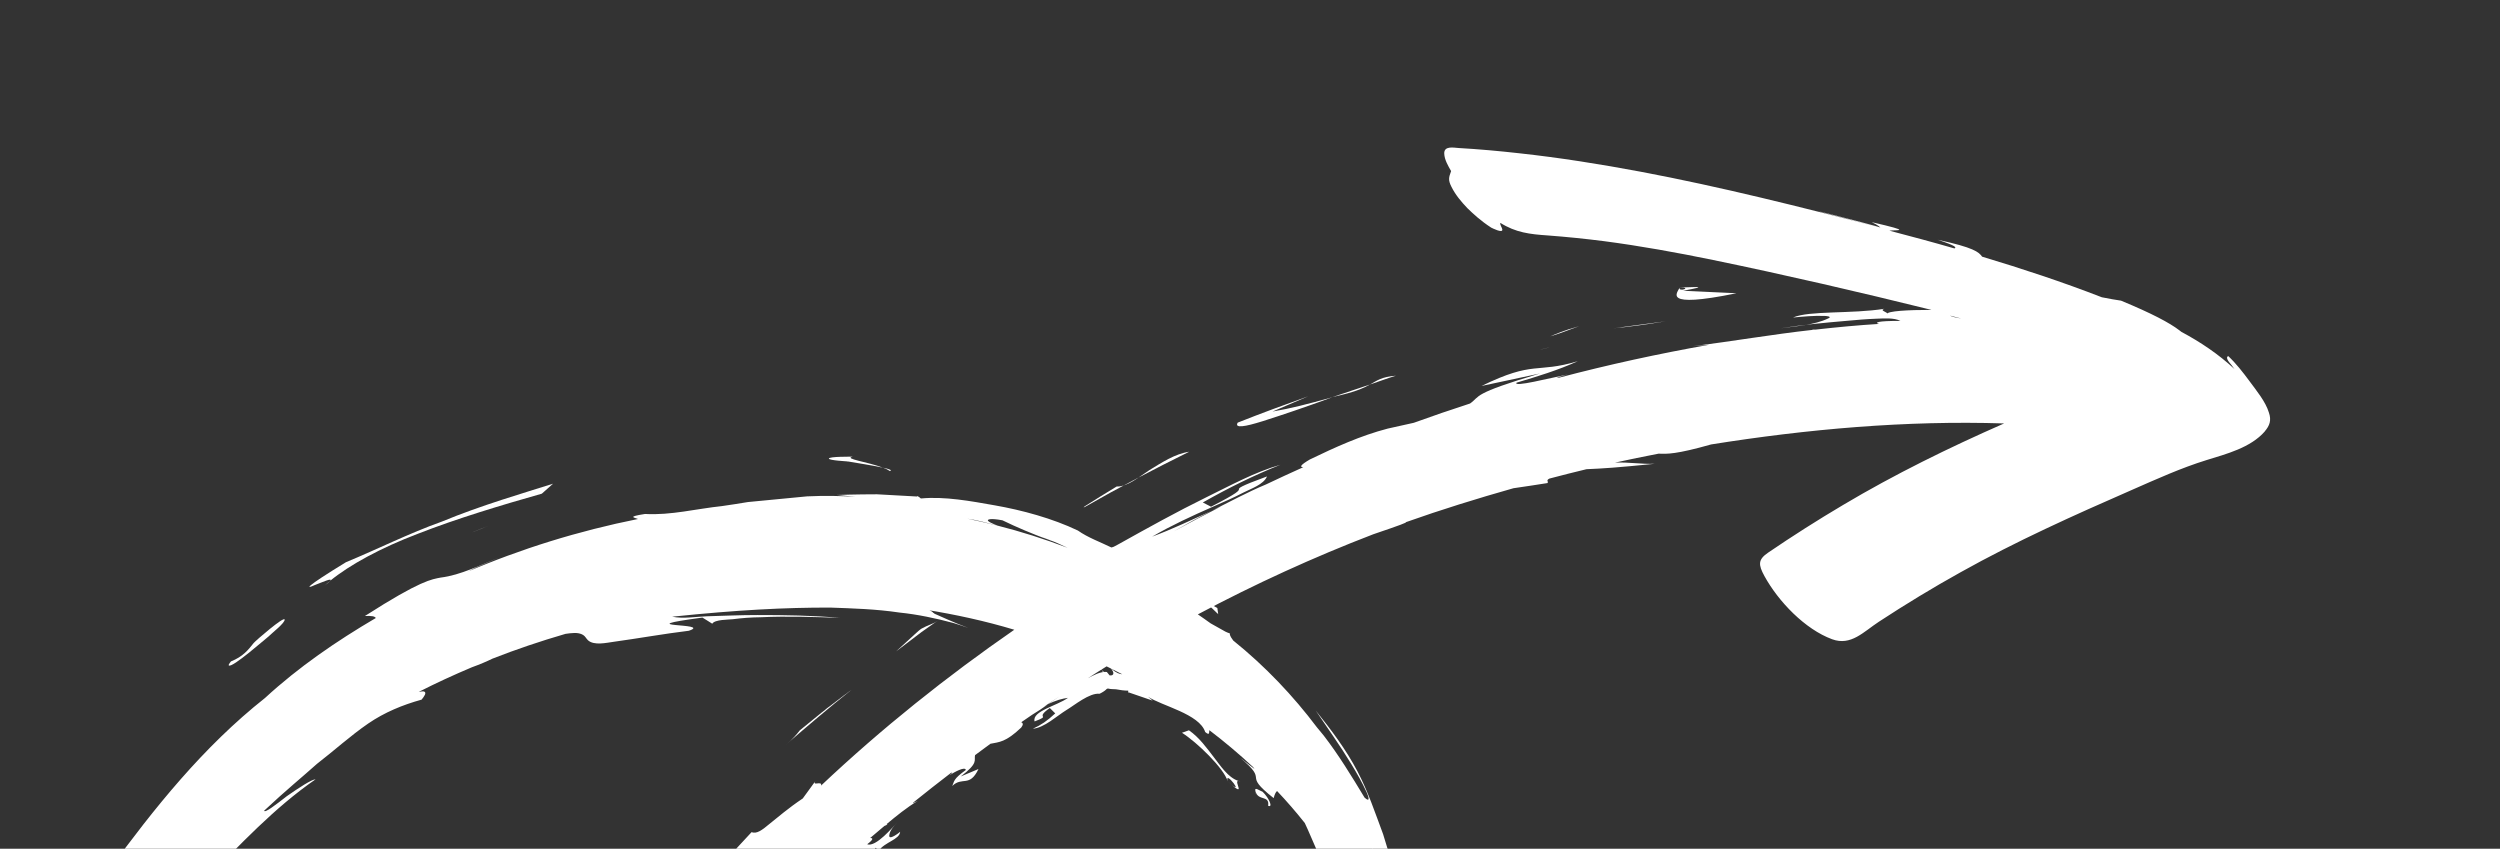 <?xml version="1.0" encoding="UTF-8"?> <svg xmlns="http://www.w3.org/2000/svg" width="162" height="55" viewBox="0 0 162 55" fill="none"><rect x="0" y="0" width="162" height="55" fill="#333333" stroke="none"/><path d="M121.853 14.799C121.876 14.731 121.715 14.598 121.282 14.394C124.123 15.047 122.83 14.881 122.433 14.948C123.841 15.318 125.25 15.694 126.646 16.099C126.787 16.039 126.772 15.934 125.561 15.537C127.907 16.042 128.228 16.332 128.441 16.632C131.058 17.418 133.651 18.273 136.199 19.263C136.695 19.36 137.121 19.439 137.442 19.482C139.443 20.31 140.586 20.916 141.221 21.403C141.271 21.438 141.308 21.468 141.352 21.504C142.592 22.167 143.757 22.947 144.796 23.916C144.73 23.834 144.665 23.752 144.611 23.668C144.336 23.362 144.225 23.144 144.388 23.073C144.892 23.542 145.354 24.14 145.766 24.697C146.203 25.293 146.806 26.014 147.025 26.736C147.199 27.24 147.072 27.582 146.76 27.948L146.761 27.954C145.841 29.012 144.264 29.417 142.991 29.811C141.321 30.329 139.757 31.041 138.16 31.741C134.386 33.39 130.643 35.071 127.045 37.083C125.245 38.083 123.473 39.16 121.748 40.291C120.769 40.93 119.943 41.874 118.721 41.423C116.963 40.774 115.24 38.98 114.333 37.325C113.936 36.594 113.907 36.264 114.58 35.807C116.162 34.73 117.774 33.704 119.42 32.729C122.792 30.724 126.29 29.01 129.866 27.439C123.519 27.235 117.106 27.805 110.852 28.804C110.864 28.802 110.882 28.798 110.894 28.796C108.619 29.441 108.022 29.422 107.484 29.396C106.536 29.58 105.595 29.768 104.652 29.977C105.593 29.94 106.338 30.088 107.249 30.052C104.706 30.308 103.89 30.357 102.805 30.404C101.999 30.597 101.196 30.802 100.4 31.012C100.145 31.145 100.375 31.194 100.275 31.303C99.538 31.412 98.805 31.54 98.072 31.637C95.728 32.302 93.395 33.023 91.105 33.836C91.154 33.865 90.808 34.003 88.987 34.621C85.124 36.104 81.32 37.848 77.621 39.811C77.897 39.996 78.169 40.195 78.447 40.392C78.855 40.627 79.185 40.808 79.405 40.929C79.534 40.992 79.62 41.025 79.691 41.042C79.681 41.209 79.825 41.376 79.912 41.505C81.99 43.178 83.79 45.077 85.34 47.135C85.478 47.303 85.623 47.477 85.767 47.651C86.75 48.923 87.59 50.306 88.423 51.684C88.811 52.036 88.687 51.63 88.565 51.357C88.278 50.718 87.922 50.1 87.558 49.502C86.837 48.316 86.031 47.193 85.255 46.038C86.249 47.276 87.222 48.562 87.967 49.989C88.65 51.29 89.113 52.685 89.626 54.057C89.709 54.319 89.799 54.612 89.892 54.928C90.415 56.071 90.822 57.705 91.124 59.335C91.693 61.532 92.077 63.785 92.267 66.077C92.27 65.943 92.275 65.816 92.281 65.688C92.35 66.801 92.444 67.909 92.634 69.011C92.861 70.327 92.785 71.564 92.614 72.877C92.588 72.198 92.497 71.349 92.412 70.404C92.376 73.064 92.084 75.699 91.584 78.3C91.471 79.114 91.473 79.488 91.787 78.95C91.413 80.475 91.092 82.198 90.273 83.546C89.87 84.861 89.4 86.152 88.892 87.431C89.15 87.006 89.373 86.563 89.603 86.124C89.653 86.006 90.167 84.51 90.399 84.508C90.46 84.509 90.027 86.254 90.001 86.342C89.409 87.48 88.822 88.61 88.182 89.72C88.161 89.889 87.993 90.365 87.749 90.978C87.313 91.977 86.876 92.97 86.42 93.96C86.369 94.072 85.652 95.779 85.815 95.766C84.661 97.579 84.333 97.772 83.282 99.154C82.578 100.675 81.677 102.04 80.487 103.183C80.817 102.725 81.116 102.297 81.393 101.906C83.259 99.07 84.867 96.133 86.42 93.106C86.717 92.483 87.064 91.742 87.487 90.859C87.433 90.896 87.349 91.026 87.25 91.204C84.419 97.103 80.606 102.558 76.281 107.293C75.983 107.878 77.55 106.45 77.891 106.318C76.412 108.159 75.438 108.943 74.561 109.695C73.646 110.41 72.828 111.125 71.347 112.555C71.781 112.215 72.219 111.868 72.651 111.521C72.752 111.444 73.017 111.15 73.164 111.153C73.072 111.152 72.373 112.027 72.271 112.129C71.837 112.558 71.386 112.965 70.928 113.367C70.04 114.153 69.113 114.902 68.233 115.699C68.88 114.778 69.725 113.988 70.515 113.196C71.514 112.199 72.507 111.202 73.484 110.183C69.003 114.563 63.788 118.242 57.979 120.513C52.284 122.743 45.78 123.527 40.03 120.842C36.138 119.032 33.284 115.78 31.671 111.728C31.638 111.684 31.616 111.669 31.604 111.697C31.588 111.618 31.571 111.533 31.558 111.44C30.8 109.459 30.308 107.335 30.018 105.158C29.966 105.719 29.991 106.55 30.262 107.806C29.213 104.56 29.01 101.01 29.171 97.629C29.334 94.323 29.828 90.805 31.043 87.738C31.113 87.414 31.182 87.09 31.258 86.764C31.263 86.731 31.37 85.95 31.28 85.962C31.118 85.975 30.956 86.692 30.911 86.802C30.686 87.455 30.497 88.126 30.293 88.787C29.988 90.108 29.724 91.446 29.357 92.755C29.88 88.591 30.783 84.485 32.111 80.521C33.419 76.638 35.197 73.021 37.1 69.424C38.511 67.09 39.922 64.762 41.523 62.554C43.139 60.331 44.89 58.233 46.655 56.138C47.323 55.416 48 54.672 48.701 53.924C49.014 54.051 49.358 53.818 49.865 53.387C50.388 52.972 51.075 52.372 52.019 51.74L52.849 50.599C52.577 50.982 53.305 50.558 53.204 50.907C57.129 47.202 61.359 43.828 65.727 40.807C63.833 40.237 61.908 39.819 59.961 39.506C60.88 39.91 61.804 40.339 62.743 40.69C62.426 40.576 62.105 40.469 61.78 40.37C60.642 40.066 59.466 39.814 58.292 39.694C56.729 39.463 55.272 39.426 53.805 39.371C50.861 39.366 47.852 39.519 43.555 39.962C44.275 40.109 45.084 39.96 45.806 39.935C46.902 39.906 47.992 39.852 49.087 39.854C50.861 39.853 52.653 39.881 54.428 40.038C52.986 39.985 50.971 39.914 49.287 39.998C48.689 40.004 48.086 40.048 47.484 40.125C47.221 40.158 46.312 40.138 46.154 40.417C45.937 40.283 45.733 40.146 45.517 40.019C40.442 40.7 46.249 40.341 44.636 40.873C43.006 41.072 41.395 41.364 39.77 41.588C39.305 41.649 38.495 41.85 38.098 41.486C37.984 41.376 37.924 41.23 37.784 41.144C37.457 40.943 36.997 41.029 36.645 41.074C35.038 41.542 33.456 42.074 31.908 42.682C31.541 42.863 31.09 43.055 30.576 43.24C29.409 43.733 28.255 44.262 27.134 44.835C27.299 44.802 27.413 44.791 27.478 44.81C27.681 44.877 27.467 45.154 27.32 45.336C26.091 45.677 24.922 46.158 23.862 46.883C22.695 47.687 21.656 48.636 20.538 49.499C19.631 50.314 18.495 51.238 17.115 52.534C17.161 52.702 17.849 52.165 18.584 51.594C19.357 51.053 20.195 50.505 20.451 50.498C17.764 52.353 15.541 54.755 13.248 57.082C12.706 57.672 12.286 58.079 12.044 58.184C10.838 59.857 9.785 61.625 8.734 63.4L8.653 63.517C8.619 63.562 8.558 63.625 8.502 63.68C8.395 63.784 8.245 63.89 8.018 63.891C7.91 63.9 7.816 63.856 7.723 63.824C7.648 63.782 7.583 63.731 7.518 63.681C7.094 63.247 6.912 62.581 6.814 61.999L6.788 62.023L6.778 62.038L6.78 62.044C6.727 62.117 6.778 62.038 6.815 61.973C6.808 61.943 6.802 61.912 6.796 61.882C6.778 61.911 6.75 61.955 6.731 61.984L6.754 61.947L6.79 61.883C6.599 60.56 6.636 59.128 7.12 57.879C7.613 56.584 8.51 55.321 9.294 54.196C8.833 54.858 8.39 55.548 7.871 56.165C7.778 56.278 7.612 56.52 7.435 56.493C7.353 56.477 7.287 56.421 7.088 56.562C6.781 56.826 6.549 57.139 6.352 57.495C6.304 57.593 6.256 57.691 6.215 57.788C6.336 57.511 6.472 57.243 6.628 56.983C6.697 56.868 6.759 56.78 6.819 56.711L6.996 56.467C10.011 52.342 13.177 48.391 17.174 45.228C19.364 43.213 21.802 41.547 24.352 40.048C24.292 39.934 24.09 39.898 23.647 39.917C27.289 37.58 27.985 37.541 28.555 37.427C29.863 37.267 31.16 36.595 32.367 36.119C31.86 36.335 31.354 36.556 30.846 36.772C30.576 36.889 30.248 37.113 29.96 37.171C30.022 37.146 30.086 37.127 30.149 37.108C33.748 35.558 37.51 34.399 41.344 33.631C41.078 33.526 40.631 33.489 41.799 33.305C43.458 33.403 45.138 32.965 46.78 32.795C47.333 32.716 47.897 32.628 48.465 32.533C49.78 32.409 51.1 32.284 52.3 32.164C53.505 32.106 54.601 32.14 55.438 32.194L54.233 32.074C54.233 32.074 55.527 32.03 56.824 32.03C58.124 32.105 59.422 32.174 59.422 32.174C59.475 32.164 59.417 32.15 59.453 32.143C59.536 32.196 59.62 32.248 59.674 32.301C61.223 32.156 62.92 32.474 64.448 32.744C66.236 33.057 68.203 33.593 69.847 34.379C70.502 34.842 71.305 35.125 72.018 35.476C72.173 35.457 72.343 35.328 72.522 35.242C74.381 34.205 76.253 33.165 78.169 32.224C79.729 31.462 81.303 30.589 82.976 30.115C81.237 30.805 79.585 31.63 77.942 32.56L78.474 32.834C80.273 31.916 80.284 31.788 80.284 31.699C80.293 31.621 80.283 31.541 82.1 30.873C81.898 31.388 81.055 31.671 80.612 31.899C79.936 32.25 79.244 32.553 78.552 32.856C77.231 33.437 75.909 34.044 74.655 34.776C75.971 34.291 77.236 33.677 78.51 33.105C77.675 33.513 76.867 33.972 76.06 34.432C77.08 33.873 78.115 33.33 79.16 32.804C78.941 32.905 78.729 33.004 78.51 33.105C79.678 32.523 80.831 31.893 82.033 31.393C82.839 31.016 83.643 30.633 84.452 30.275C84.212 30.266 84.243 30.146 84.883 29.771C86.523 28.98 88.16 28.234 89.921 27.774C90.513 27.643 91.022 27.528 91.614 27.397C92.823 26.958 94.036 26.544 95.26 26.147C95.957 25.659 95.32 25.534 99.794 24.2L96.005 25.01C99.431 23.336 99.516 24.218 102.241 23.406C100.94 23.996 99.642 24.389 98.274 24.796C98.025 25.112 100.423 24.499 101.587 24.265L100.857 24.469C100.924 24.468 100.98 24.47 101.041 24.47C104.236 23.627 107.46 22.924 110.709 22.349C110.721 22.347 110.75 22.341 110.762 22.339C110.407 22.366 110.051 22.393 109.698 22.432C112.295 22.114 114.872 21.661 117.469 21.375L117.429 21.358C117.508 21.355 117.576 21.36 117.649 21.358C119.019 21.204 120.388 21.075 121.76 20.99C121.444 20.908 121.628 20.789 123.146 20.795C122.723 20.576 122.068 20.637 121.618 20.651C120.963 20.675 120.313 20.729 119.658 20.791C118.227 20.913 116.792 21.048 115.37 21.276C116.357 21.136 117.567 21.07 118.482 20.628C118.745 20.505 118.329 20.475 118.243 20.473C117.558 20.445 116.869 20.514 116.189 20.574C117.247 20.115 119.992 20.35 122.102 20.01C121.728 20.129 122.422 20.237 122.268 20.35C122.302 20.154 123.615 20.081 125.162 20.081C120.464 18.92 115.736 17.822 111.001 16.846C108.66 16.365 106.305 15.938 103.937 15.627C102.725 15.471 101.507 15.348 100.29 15.256C99.155 15.18 98.21 15.072 97.221 14.44C97.188 14.58 97.328 14.729 97.349 14.864C97.399 15.145 96.683 14.776 96.628 14.749C95.94 14.304 95.464 13.855 95.085 13.488C94.682 13.062 94.322 12.64 94.057 12.111C93.833 11.668 93.876 11.514 94.03 11.091C94.028 11.085 94.027 11.079 94.027 11.079C93.839 10.749 93.6 10.348 93.587 9.951C93.568 9.429 94.209 9.573 94.525 9.592C95.83 9.666 97.133 9.785 98.434 9.93C101.073 10.218 103.695 10.636 106.308 11.126C111.533 12.111 116.694 13.414 121.849 14.749C121.872 14.681 112.842 12.412 121.849 14.749L121.853 14.799ZM7.123 61.683C7.146 61.888 7.179 62.084 7.229 62.27L7.246 62.267L7.244 62.254C7.198 62.055 7.171 61.858 7.154 61.652C7.142 61.654 7.133 61.669 7.128 61.676C7.151 61.881 7.139 61.668 7.128 61.676L7.123 61.683ZM71.727 43.55C71.79 43.619 71.848 43.696 71.905 43.767C72.223 43.798 72.205 43.555 71.98 43.315C71.891 43.27 71.802 43.224 71.708 43.18C71.299 43.426 70.9 43.696 70.492 43.949C70.846 43.764 71.307 43.501 71.726 43.544C71.788 43.613 71.669 43.536 71.726 43.544L71.727 43.55ZM87.108 57.367C87.549 58.101 87.965 58.835 88.352 59.605C88.058 58.93 87.741 58.265 87.391 57.62C87.312 57.56 87.223 57.483 87.108 57.367ZM71.987 43.32C72.36 43.625 72.542 43.678 72.722 43.692C72.476 43.564 72.231 43.442 71.987 43.32ZM7.245 62.261C7.245 62.261 7.235 62.269 7.231 62.282C7.231 62.282 7.232 62.288 7.234 62.294L7.242 62.274L7.241 62.268L7.245 62.261ZM7.717 63.394C7.717 63.394 7.732 63.41 7.741 63.421C7.738 63.409 7.724 63.399 7.717 63.394ZM7.324 62.561C7.324 62.561 7.308 62.545 7.306 62.533C7.355 62.688 7.411 62.842 7.483 62.992C7.425 62.851 7.371 62.704 7.324 62.561C7.366 62.711 7.323 62.555 7.324 62.561ZM7.197 62.416C7.159 62.379 7.19 62.411 7.278 62.514L7.197 62.416ZM74.546 109.502C76.089 107.888 75.469 108.367 76.078 107.53C75.416 108.257 74.73 108.952 74.049 109.646L74.552 109.501L74.546 109.502ZM61.799 112.499L61.553 112.339C60.904 112.672 61.225 112.658 60.915 112.942C61.211 112.8 61.506 112.652 61.793 112.5L61.799 112.499ZM60.871 112.963C61.028 112.71 60.309 112.785 60.15 112.664C61.389 111.916 61.726 112.437 62.753 111.643C60.859 112.263 63.267 111.09 63.664 110.511C63.568 111.068 63.095 111.638 61.96 112.416C66.591 109.975 70.787 106.614 74.46 102.84C74.459 102.808 74.449 102.785 74.417 102.779C74.458 102.77 74.499 102.762 74.55 102.739C75.012 102.267 75.465 101.783 75.912 101.295C75.706 101.336 75.481 101.464 75.195 101.749C76.004 100.105 78.129 97.736 79.391 97.072C79.42 97.034 79.454 96.989 79.481 96.946C79.937 95.74 78.431 97.504 77.756 97.861C80.36 94.186 82.812 90.397 84.943 86.405C85.522 86.638 85.512 86.133 86.195 85.692L86.18 85.189C86.183 85.359 86.502 85.213 86.603 85.408C87.613 83.275 88.475 81.044 89.125 78.761C88.819 79.006 88.496 79.286 88.202 79.712C88.758 78.822 88.983 77.745 89.175 76.719C89.35 75.608 89.565 74.545 89.792 73.449C89.426 73.699 89.234 74.573 89.094 74.975C88.882 75.562 88.762 76.188 88.522 76.761C88.702 75.858 89.22 74.26 88.919 74.13L89.393 74.022C89.629 72.392 88.971 74.177 88.746 73.601C88.81 73.037 88.852 72.206 89.26 71.77C89.598 71.411 90.135 71.74 90.41 71.223C90.436 70.711 90.442 70.191 90.442 69.672C90.377 69.501 90.389 69.283 90.428 69.022C90.418 68.638 90.408 68.248 90.373 67.862C90.229 68.119 89.988 67.984 89.842 67.899C90.225 67.214 90.16 66.797 89.963 66.273C89.623 65.492 89.419 64.748 89.24 63.917C89.095 63.927 89.086 64.213 89.068 64.521C89.032 64.832 88.996 65.168 88.849 65.261C88.872 63.94 88.38 61.974 88.724 61.525C88.377 60.43 87.898 59.57 87.53 58.801C87.105 58.051 86.726 57.411 86.431 56.793C86.519 57.022 86.815 57.584 86.545 57.79C86.284 57.987 86.286 58.24 86.333 58.566C86.245 58.033 86.139 57.504 85.986 56.984C85.787 56.39 85.569 55.699 85.29 55.008C85.047 54.468 84.815 53.888 84.551 53.333C83.985 52.617 83.381 51.921 82.752 51.256C82.66 51.344 82.599 51.47 82.533 51.718C80.389 50.026 82.352 50.754 80.342 49.086L81.293 49.832C81.253 49.789 81.232 49.743 81.2 49.705C80.296 48.861 79.355 48.068 78.366 47.316C78.339 47.486 78.397 47.684 78.096 47.434C77.726 46.26 75.26 45.735 74.396 45.148L74.691 45.4L73.141 44.868C73.141 44.868 73.133 44.889 73.117 44.898C73.107 44.85 73.104 44.806 73.112 44.754C72.849 44.756 72.584 44.714 72.317 44.666L72.213 44.661C72.151 44.661 72.083 44.656 72.015 44.651C71.889 44.663 71.774 44.547 71.663 44.696C71.606 44.745 71.553 44.787 71.487 44.826L71.394 44.882L71.256 44.955C70.594 44.885 69.631 45.698 69.101 46.013C68.501 46.38 67.656 47.17 66.932 47.22C67.454 46.983 67.853 46.719 68.379 46.227L68.028 45.88C66.981 46.609 68.199 46.308 67.04 46.749C66.862 46.075 68.484 45.744 69.205 45.22C68.853 45.265 68.399 45.381 67.906 45.638C68.153 45.468 68.402 45.305 68.648 45.129C68.307 45.349 67.967 45.575 67.633 45.801C67.725 45.744 67.818 45.688 67.912 45.637C67.575 45.876 67.236 46.108 66.88 46.319C66.643 46.48 66.412 46.64 66.176 46.802C66.296 46.853 66.322 46.95 66.177 47.143C65.165 48.106 64.75 48.081 64.179 48.196C63.843 48.44 63.518 48.683 63.183 48.933C63.105 49.278 63.429 49.428 62.255 50.316L63.406 49.832C62.824 51.05 62.355 50.296 61.706 50.932C61.846 50.626 61.752 50.493 62.587 49.895C62.537 49.645 61.849 50.03 61.529 50.233L61.712 50.077C61.712 50.077 61.662 50.074 61.637 50.072C60.804 50.708 59.991 51.352 59.18 52.002C59.17 52.017 59.161 52.031 59.152 52.046L59.465 51.901C58.745 52.336 58.093 52.866 57.448 53.406L57.507 53.426C57.442 53.465 57.375 53.497 57.307 53.523C56.997 53.781 56.688 54.04 56.386 54.303C56.576 54.303 56.622 54.382 56.192 54.709C56.76 54.918 57.863 53.583 58.181 53.247C57.974 53.465 57.661 53.794 57.623 54.125C57.582 54.5 58.284 53.942 58.33 53.901C58.291 54.408 57.337 54.562 56.937 55.129C56.96 54.967 56.718 55.015 56.688 54.894C56.969 55.288 54.854 56.547 54.6 56.319L55.713 55.704C55.606 55.478 55.037 55.719 54.688 55.808C52.282 57.999 49.995 60.325 47.864 62.785C48.017 62.906 48.373 62.853 48.229 63.262C47.42 64.507 47.209 64.036 46.908 63.907C44.851 66.37 42.935 68.964 41.204 71.678C41.258 71.737 41.362 71.735 41.53 71.657C41.099 72.529 41.192 72.016 41.107 71.837C40.86 72.222 40.612 72.601 40.379 72.996C40.443 73.103 40.498 73.282 40.82 72.876C40.531 73.662 40.294 73.608 40.045 73.557C39.609 74.284 39.189 75.026 38.776 75.774C38.761 75.973 38.768 76.161 38.796 76.301C38.382 77.043 38.096 77.353 37.858 77.483C37.656 77.878 37.467 78.277 37.272 78.677C37.451 78.502 37.617 78.418 37.786 78.555C37.138 79.078 36.778 79.726 36.428 80.48C35.98 81.481 35.538 82.481 35.132 83.506C34.374 85.405 33.712 87.349 33.166 89.326C32.061 93.308 31.384 97.534 31.852 101.701C31.88 101.809 31.894 101.908 31.887 101.998C31.962 102.616 32.071 103.221 32.203 103.821C32.201 103.809 32.209 103.788 32.211 103.769C32.392 104.119 32.462 104.346 32.477 104.514C32.505 104.654 32.487 104.746 32.461 104.833C32.55 105.151 32.651 105.473 32.762 105.786C32.832 105.43 33.001 105.143 33.041 104.825C33.124 105.606 33.007 105.939 32.949 106.318C33.05 106.583 33.157 106.84 33.27 107.096C33.376 107.17 33.44 107.062 33.538 107.062C33.597 107.36 33.609 107.598 33.615 107.812C33.971 108.52 34.388 109.196 34.862 109.854C34.897 109.847 34.996 109.973 35.344 110.492C36.248 111.615 37.287 112.616 38.469 113.418C38.686 113.463 38.838 113.458 38.919 113.404C38.902 113.502 38.932 113.623 38.989 113.751C39.63 114.141 40.302 114.475 41.001 114.759C41.183 114.812 41.382 114.86 41.588 114.908C42.194 115.065 42.815 115.143 42.815 115.143C43.098 114.935 42.823 114.812 42.407 114.693C41.988 114.555 41.418 114.397 41.12 114.128C41.618 114.294 42.146 114.429 42.615 114.664C43.044 114.882 43.418 115.187 43.867 115.382C44.164 115.43 44.532 115.559 44.922 115.703C45.035 115.749 45.154 115.795 45.272 115.835C45.957 115.926 46.651 115.97 47.348 115.995C47.294 115.974 47.237 115.96 47.181 115.927C47.905 115.998 48.091 115.827 48.277 115.72C48.463 115.607 48.644 115.533 49.352 115.651C49.154 115.76 48.89 115.908 48.592 116.006C49.408 115.988 50.224 115.938 51.032 115.852C51.293 115.781 51.412 115.675 51.199 115.496C51.925 115.426 52.476 115.487 52.703 115.612C53.13 115.546 53.549 115.468 53.961 115.386C53.376 115.186 52.24 115.319 53.408 114.826C53.812 114.89 54.217 114.955 54.626 114.98C54.771 114.73 56.553 114.252 56.334 113.859C56.961 113.721 57.115 113.849 57.645 113.78C58.034 113.399 58.311 113.134 59.011 113.177C56.529 114.403 57.351 114.295 55.059 115.039C55.136 115.119 55.423 115.023 55.71 114.928L55.523 115.003C57.363 114.508 59.145 113.815 60.873 112.975C59.145 113.815 61.03 112.722 60.873 112.975L60.871 112.963ZM7.643 63.301C7.643 63.301 7.606 63.239 7.589 63.211C7.602 63.246 7.62 63.275 7.643 63.301ZM7.935 57.095C7.147 58.412 6.957 59.906 7.101 61.447C7.11 61.433 7.119 61.418 7.129 61.404C7.032 60.157 7.16 58.719 7.735 57.654C7.826 57.402 7.954 57.098 8.15 56.729C8.15 56.729 8.072 56.859 7.935 57.095C7.797 57.319 8.066 56.86 7.935 57.095ZM62.683 33.61C63.308 33.739 63.931 33.886 64.549 34.041C64.536 34.037 64.522 34.027 64.516 34.028C63.908 33.865 63.306 33.701 62.683 33.61C63.308 33.739 62.784 33.628 62.683 33.61ZM67.956 34.985C66.872 34.582 65.87 34.162 64.961 33.717C64.159 33.562 63.922 33.66 64.042 33.769C64.118 33.842 64.333 33.938 64.613 34.053C66.165 34.445 67.688 34.931 69.184 35.499C68.767 35.31 68.365 35.106 67.955 34.979C68.365 35.106 66.871 34.576 67.955 34.979L67.956 34.985ZM127.085 20.639C126.839 20.574 126.601 20.514 126.355 20.45C126.474 20.521 126.737 20.582 127.085 20.639Z" fill="white"></path><path d="M57.701 50.197C58.022 50 58.35 49.833 58.689 49.727L57.701 50.197Z" fill="white"></path><path d="M55.186 53.425C55.179 53.483 55.144 53.553 55.058 53.672C55.089 53.583 55.133 53.499 55.186 53.425Z" fill="white"></path><path d="M59.771 48.529L59.729 48.563C59.529 48.691 59.602 48.632 59.771 48.529Z" fill="white"></path><path d="M59.576 49.777C59.704 49.53 59.827 49.353 59.943 49.228C59.89 49.359 59.8 49.523 59.576 49.777Z" fill="white"></path><path d="M71.351 43.204C71.354 43.279 71.376 43.357 71.401 43.422C71.302 43.321 71.28 43.243 71.351 43.204Z" fill="white"></path><path d="M71.716 44.149C71.974 44.059 71.563 43.812 71.406 43.426C71.77 43.809 72.847 44.448 71.716 44.149Z" fill="white"></path><path d="M58.581 52.046C58.294 52.109 57.964 52.29 58.391 51.888L57.139 51.993C58.245 50.828 58.436 51.777 58.575 52.047C58.288 52.111 58.436 51.777 58.575 52.047L58.581 52.046Z" fill="white"></path><path d="M66.056 46.634L64.676 47.258L65.302 46.81C64.834 46.796 64.536 46.837 63.945 46.968C64.945 46.464 65.965 46.089 66.056 46.634Z" fill="white"></path><path d="M62.781 47.648C62.922 47.556 63.086 47.46 63.248 47.352C63.158 47.515 63.139 47.665 62.781 47.648Z" fill="white"></path><path d="M63.739 47.018C63.822 47.002 63.881 46.99 63.95 46.969C63.705 47.088 63.469 47.224 63.251 47.356C63.318 47.235 63.411 47.09 63.745 47.017C63.411 47.09 63.828 47 63.745 47.017L63.739 47.018Z" fill="white"></path><path d="M66.789 45.714C67.508 45.24 68.26 44.811 68.999 44.378L68.24 45.018C67.836 44.77 67.359 45.872 66.79 45.72L66.789 45.714Z" fill="white"></path><path d="M79.559 50.63C79.303 49.782 77.572 48.103 76.591 47.483L77.043 47.323C77.703 47.779 78.187 48.455 78.675 49.092C79.095 49.628 79.569 50.375 80.238 50.602C79.925 50.595 80.841 51.811 79.559 50.63C80.835 51.812 79.303 49.782 79.559 50.63Z" fill="white"></path><path d="M80.234 50.594C80.265 50.594 80.31 50.604 80.371 50.636C80.326 50.626 80.28 50.61 80.234 50.594Z" fill="white"></path><path d="M81.354 51.254C81.272 50.966 81.592 51.219 81.817 51.307C82.25 51.726 82.505 52.359 82.177 52.216C82.276 51.487 81.505 51.945 81.354 51.254C81.499 51.947 81.272 50.966 81.354 51.254Z" fill="white"></path><path d="M107.91 20.822C106.762 21.014 105.62 21.174 104.562 21.271L107.91 20.822Z" fill="white"></path><path d="M121.14 18.261C120.883 18.319 120.603 18.356 120.321 18.387C120.454 18.347 120.697 18.305 121.14 18.261Z" fill="white"></path><path d="M44.367 38.767L44.654 38.949C44.403 38.886 44.329 38.825 44.367 38.767Z" fill="white"></path><path d="M99.794 22.659L99.956 22.614C100.68 22.443 100.402 22.518 99.794 22.659Z" fill="white"></path><path d="M100.453 21.797C100.82 21.642 101.319 21.415 102.327 21.137C101.568 21.409 100.974 21.649 100.453 21.797Z" fill="white"></path><path d="M31.627 34.091C31.276 34.231 30.93 34.37 30.578 34.503C30.922 34.358 31.275 34.225 31.627 34.091Z" fill="white"></path><path d="M57.667 30.525C57.553 30.447 57.403 30.369 57.219 30.305C57.654 30.401 57.828 30.474 57.667 30.525Z" fill="white"></path><path d="M54.903 29.897C54.903 29.897 53.709 29.833 53.711 29.718C53.718 29.571 55.167 29.598 55.258 29.592C54.637 29.729 56.223 29.924 57.218 30.307C56.451 30.144 55.675 30.027 54.909 29.896C55.162 29.94 54.653 29.871 54.909 29.896L54.903 29.897Z" fill="white"></path><path d="M89.388 56.637C89.135 55.681 88.883 54.725 88.883 54.725C88.883 54.725 89.84 57.578 89.782 57.596L89.794 58.569C89.666 57.93 89.575 57.264 89.388 56.637C89.526 57.109 89.135 55.681 89.388 56.637Z" fill="white"></path><path d="M78.006 39.267C78.079 39.385 78.037 39.419 77.9 39.377C77.901 39.32 77.935 39.275 78.006 39.267Z" fill="white"></path><path d="M105.477 28.379C105.967 28.325 106.392 28.278 107.024 28.195C106.425 28.322 105.932 28.364 105.477 28.379Z" fill="white"></path><path d="M78.884 39.4C78.884 39.4 78.932 39.789 78.94 39.8L78.023 38.92L78.884 39.4Z" fill="white"></path><path d="M110.173 28.037C110.173 28.037 109.895 28.055 109.612 28.073C109.336 28.103 109.055 28.134 109.055 28.134C108.133 28.325 107.766 28.203 108.699 28.009C108.699 28.009 109.066 28.005 109.433 28.008C109.803 28.022 110.174 28.043 110.174 28.043L110.173 28.037Z" fill="white"></path><path d="M116.997 26.729C115.729 26.844 114.474 27.02 113.219 27.201L115.516 26.576L116.997 26.729Z" fill="white"></path><path d="M107.75 15.605C110.831 15.995 114.881 17.064 117.599 17.9C114.132 17.353 111.128 16.252 107.75 15.605Z" fill="white"></path><path d="M108.845 18.631C109.73 18.619 110.935 18.497 109.065 18.84L112.523 19.003C107.558 20.022 108.731 18.945 108.84 18.632C108.726 18.953 109.724 18.62 108.84 18.632L108.845 18.631Z" fill="white"></path><path d="M81.831 27.288C80.669 27.66 79.975 27.767 80.204 27.386C81.718 26.785 83.233 26.228 84.769 25.68L82.459 26.669C83.712 26.449 84.572 26.226 86.346 25.738C84.666 26.359 82.999 26.921 81.836 27.287C80.675 27.659 82.999 26.921 81.836 27.287L81.831 27.288Z" fill="white"></path><path d="M90.455 24.346C89.941 24.499 89.372 24.715 88.771 24.918C89.245 24.658 89.509 24.421 90.455 24.346Z" fill="white"></path><path d="M86.969 25.58C86.725 25.642 86.555 25.682 86.345 25.731C87.17 25.451 87.995 25.172 88.775 24.915C88.435 25.109 87.966 25.336 86.975 25.579C86.73 25.641 87.972 25.335 86.975 25.579L86.969 25.58Z" fill="white"></path><path d="M77.057 29.274C74.781 30.401 72.521 31.576 70.315 32.841C70.281 32.854 70.248 32.873 70.214 32.886C70.214 32.886 70.235 32.87 70.26 32.839L70.279 32.816C70.968 32.375 71.66 31.951 72.358 31.526C73.068 31.561 73.922 30.814 74.487 30.46C75.261 29.989 76.146 29.4 77.057 29.274Z" fill="white"></path><path d="M27.052 34.599C24.693 35.496 22.657 36.6 21.39 37.639C21.589 37.409 20.848 37.741 20.388 37.916C19.829 38.179 19.658 38.119 22.415 36.433C24.488 35.575 26.511 34.555 28.623 33.803C31.193 32.737 34.004 31.927 35.838 31.344L35.111 31.99C32.53 32.723 29.627 33.589 27.052 34.599C24.693 35.496 29.627 33.589 27.052 34.599Z" fill="white"></path><path d="M21.392 37.642C21.343 37.703 21.234 37.801 21.036 37.942C21.145 37.844 21.271 37.743 21.392 37.642Z" fill="white"></path><path d="M17.451 41.202C17.223 41.375 15.036 43.313 14.826 43.121C14.78 43.073 14.969 42.858 14.969 42.858C15.744 42.545 16.071 42.131 16.442 41.664C16.612 41.472 18.39 39.938 18.444 40.142C18.497 40.347 17.581 41.056 17.445 41.203C16.687 41.786 17.934 40.681 17.445 41.203L17.451 41.202Z" fill="white"></path><path d="M33.659 40.634C33.659 40.634 33.364 40.75 33.062 40.861C32.77 40.99 32.477 41.118 32.477 41.118L30.867 41.111C31.794 40.945 32.722 40.752 33.659 40.634Z" fill="white"></path><path d="M59.235 39.299C59.453 39.255 59.726 39.245 59.726 39.245C59.726 39.245 60.086 39.426 60.298 39.567C60.41 39.639 60.499 39.717 60.581 39.821C60.578 39.834 60.514 39.853 60.526 39.85C60.502 39.855 60.6 39.823 60.532 39.818C59.943 39.626 59.35 39.478 58.75 39.352C58.8 39.354 58.907 39.371 58.956 39.342C59.027 39.328 59.121 39.309 59.233 39.287C59.45 39.243 59.12 39.303 59.233 39.287L59.235 39.299Z" fill="white"></path><path d="M59.767 40.711C60.084 40.521 60.437 40.45 60.747 40.23C60.747 40.23 60.233 40.592 59.718 40.955C58.895 41.582 58.067 42.21 58.067 42.21L59.287 41.092C59.437 40.954 59.585 40.811 59.76 40.706C59.706 40.742 59.863 40.641 59.76 40.706L59.767 40.711Z" fill="white"></path><path d="M53.48 45.984C54.315 45.33 55.174 44.702 55.174 44.702C53.727 45.846 52.323 47.052 50.92 48.263C51.388 47.879 51.613 47.599 51.833 47.321C51.833 47.321 52.658 46.649 53.484 45.977C52.658 46.649 54.319 45.322 53.484 45.977L53.48 45.984Z" fill="white"></path></svg> 